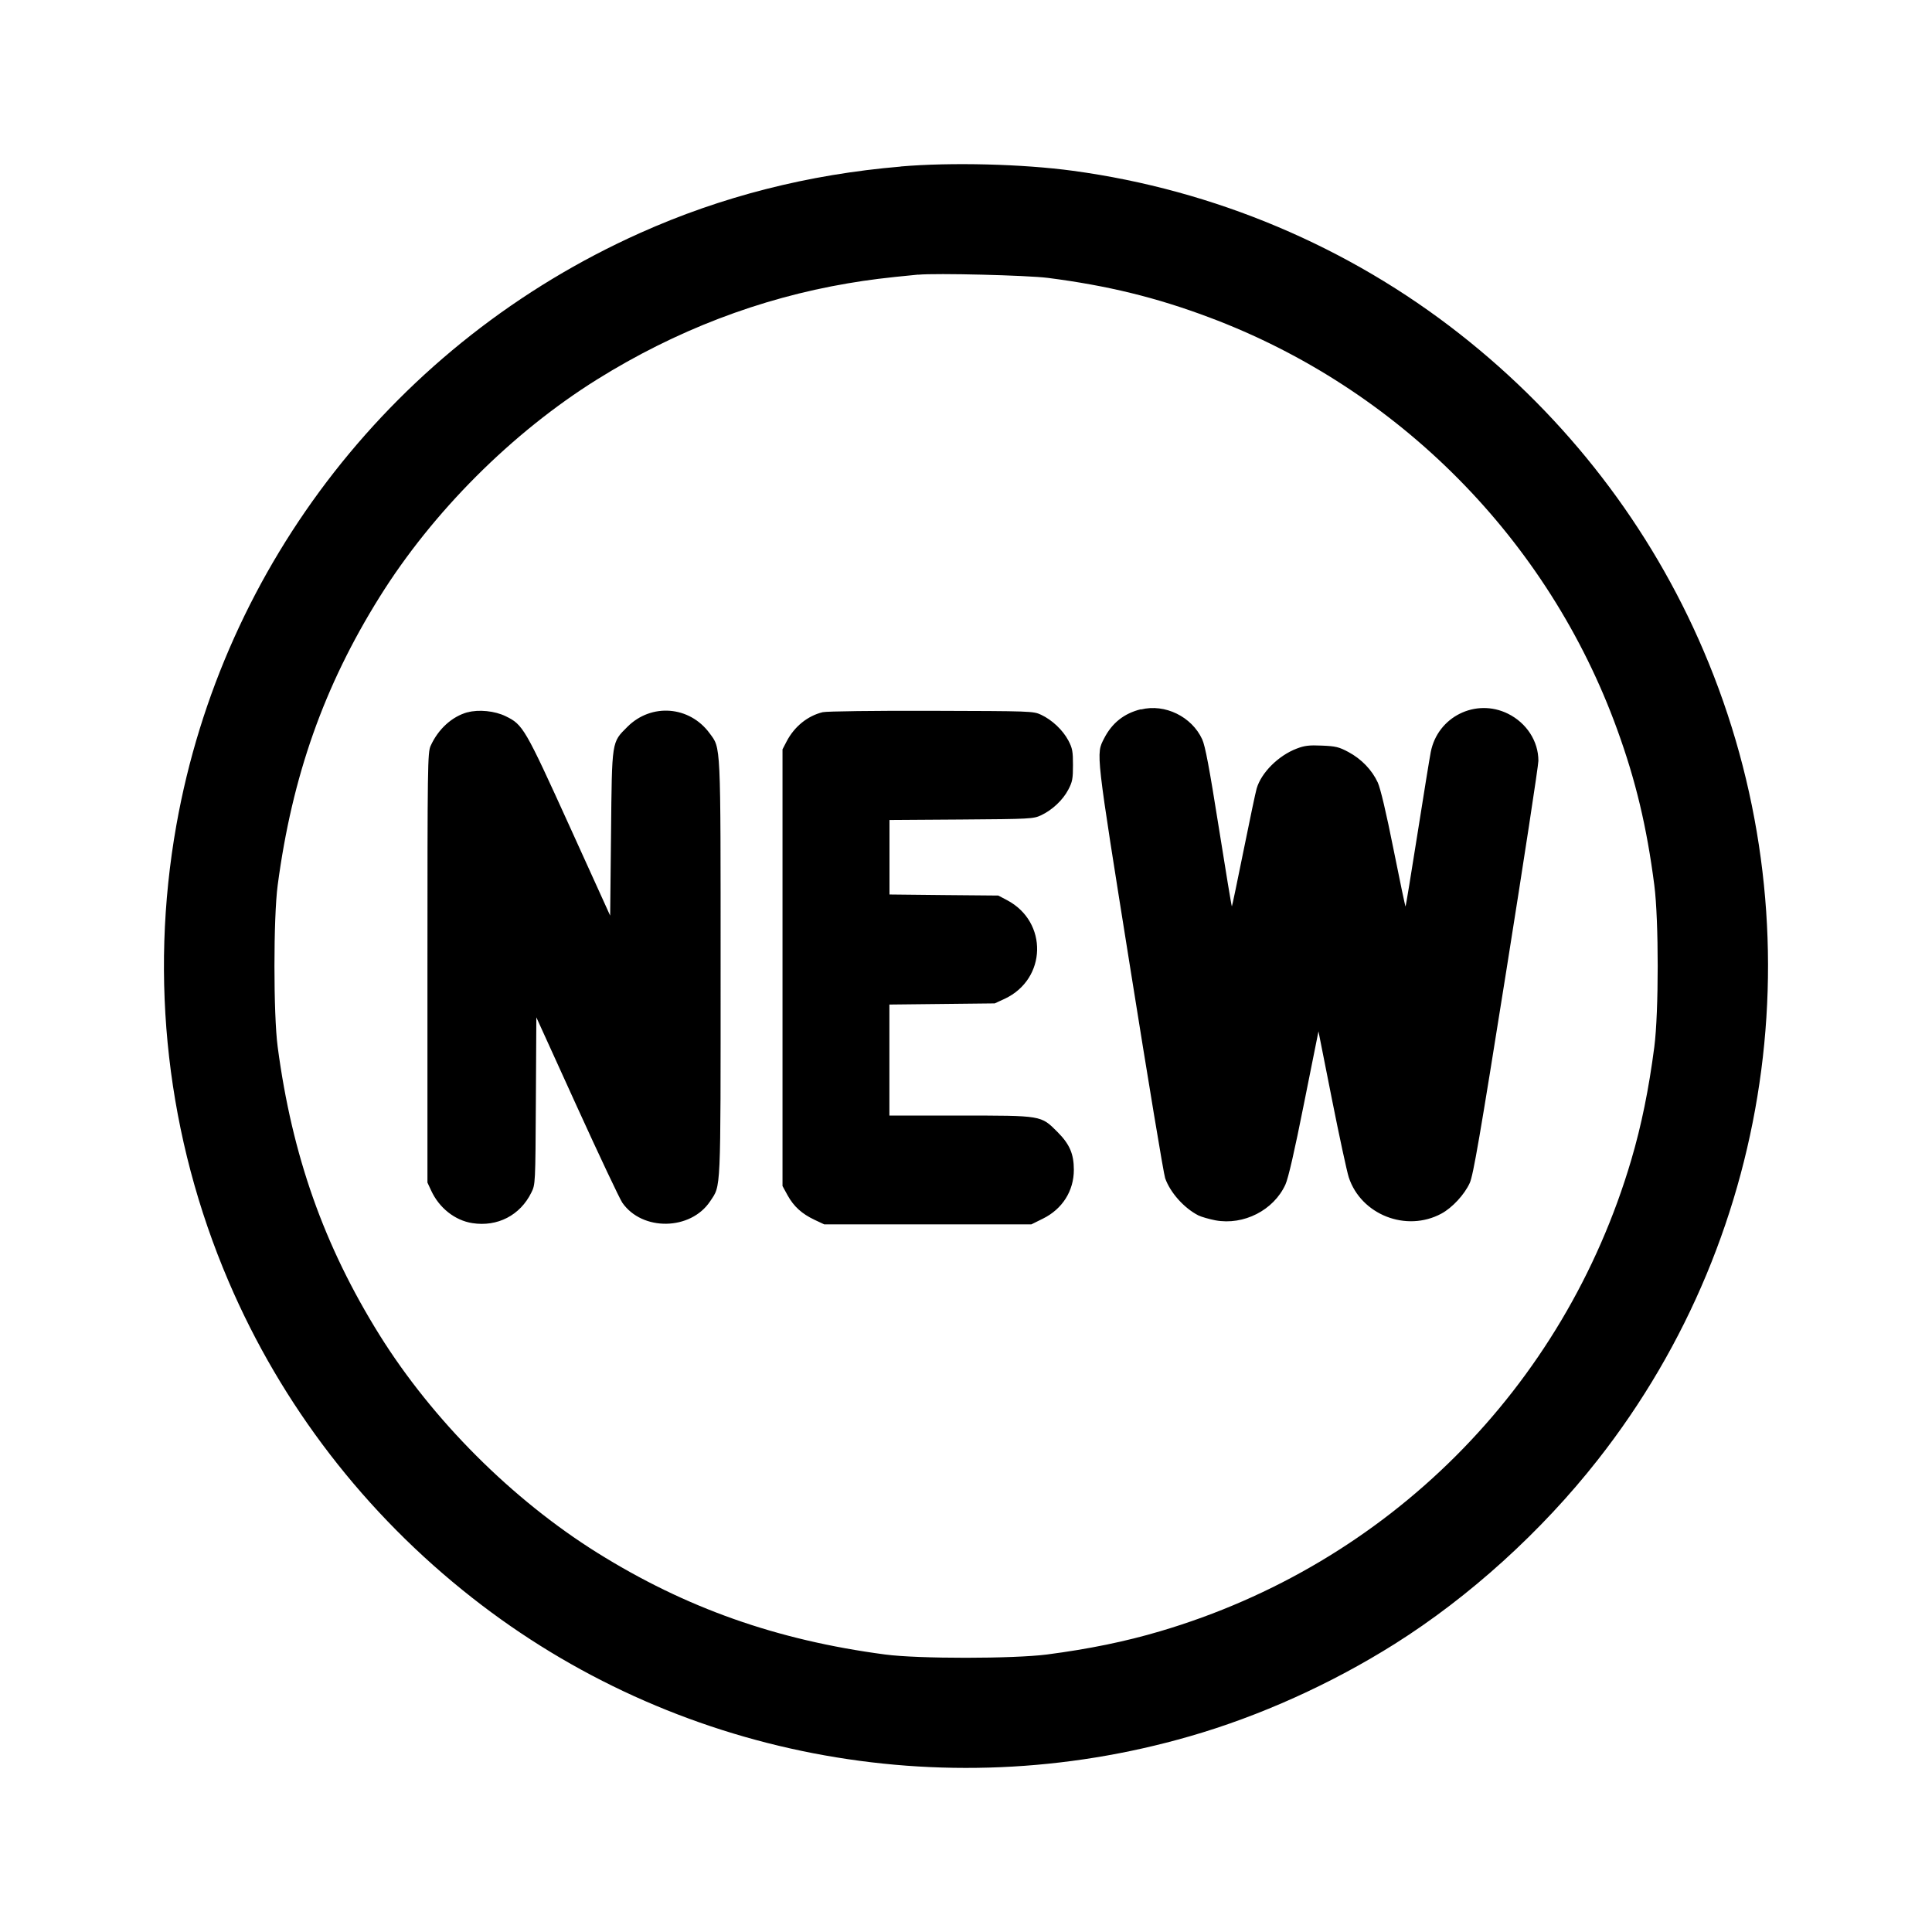 <?xml version="1.0" encoding="UTF-8"?>
<svg id="Calque_1" xmlns="http://www.w3.org/2000/svg" xmlns:xlink="http://www.w3.org/1999/xlink" viewBox="0 0 201 201">
  <defs>
    <style>
      .cls-1 {
        fill: none;
      }

      .cls-2 {
        fill-rule: evenodd;
      }

      .cls-3 {
        clip-path: url(#clippath);
      }
    </style>
    <clipPath id="clippath">
      <rect class="cls-1" x="10" y="10" width="181" height="181"/>
    </clipPath>
  </defs>
  <g class="cls-3">
    <path class="cls-2" d="M93.71,17.33c-9.62.81-18.67,3.12-27.12,6.91-25.35,11.36-43.4,34.41-48.24,61.6-2.85,16.04-.97,32.52,5.43,47.47,5.5,12.87,14.19,24.16,25.32,32.9,20.97,16.49,48.84,21.88,74.64,14.44,7.32-2.1,14.79-5.48,21.38-9.63,7.77-4.9,15.26-11.69,21.1-19.13,18.74-23.83,22.97-56.23,11-84.22-5.5-12.87-14.19-24.16-25.32-32.9-11.58-9.11-25.56-15.01-40.27-17-5.23-.71-12.68-.9-17.92-.45ZM95.52,28.57c-3.61.35-5.06.53-7.32.91-9.18,1.56-17.92,4.91-26.07,9.99-8.86,5.53-17.12,13.79-22.65,22.66-5.78,9.26-9.09,18.64-10.59,29.96-.45,3.36-.45,13.48,0,16.83,1.5,11.32,4.82,20.69,10.59,29.96,5.53,8.86,13.78,17.11,22.65,22.66,9.21,5.75,18.67,9.1,29.96,10.59,3.45.46,13.31.45,16.83,0,4.38-.57,8.17-1.35,11.75-2.41,23.72-6.99,42.05-25.32,49.04-49.04,1.06-3.59,1.83-7.38,2.4-11.76.47-3.62.47-13.21,0-16.83-.78-6.05-1.93-10.88-3.86-16.19-7.15-19.74-22.77-35.52-42.47-42.89-5.52-2.07-10.55-3.3-16.77-4.1-2.14-.27-11.63-.51-13.48-.33ZM118.69,73.79c-1.75.43-3,1.43-3.82,3.03-.85,1.67-.91,1.14,2.72,23.9,1.85,11.62,3.48,21.46,3.63,21.86.53,1.5,1.97,3.11,3.46,3.87.31.15,1.1.38,1.77.51,2.94.54,6.06-1.05,7.28-3.72.3-.65.95-3.48,1.94-8.46l1.5-7.48,1.4,7.06c.77,3.88,1.56,7.53,1.75,8.12,1.28,3.9,5.99,5.75,9.64,3.78,1.13-.61,2.4-1.98,2.95-3.19.36-.79,1.05-4.77,3.79-22,1.84-11.56,3.35-21.43,3.35-21.92,0-2.04-1.23-3.94-3.17-4.9-3.35-1.65-7.32.32-8.03,4-.11.55-.73,4.37-1.38,8.5-.65,4.13-1.21,7.53-1.24,7.56-.03.03-.59-2.65-1.25-5.94-.76-3.82-1.36-6.34-1.64-6.96-.6-1.3-1.69-2.44-3.05-3.17-.99-.53-1.33-.61-2.76-.67-1.33-.06-1.81,0-2.62.31-1.9.72-3.69,2.5-4.17,4.15-.11.36-.72,3.27-1.36,6.44-.64,3.18-1.19,5.8-1.22,5.83-.03.03-.64-3.67-1.36-8.21-.99-6.24-1.41-8.49-1.73-9.18-1.08-2.35-3.87-3.72-6.36-3.1ZM48.64,74.1c-1.62.45-3.05,1.75-3.84,3.5-.31.69-.33,1.96-.33,23.08v22.35l.39.84c.83,1.8,2.47,3.1,4.28,3.38,2.61.41,4.98-.81,6.14-3.18.42-.85.42-.87.47-9.54l.05-8.69,4.22,9.28c2.32,5.1,4.45,9.6,4.72,10,2.07,2.99,7.11,2.91,9.14-.14,1.14-1.73,1.09-.54,1.09-24.19,0-23.81.04-22.89-1.15-24.51-2.09-2.84-6.05-3.15-8.54-.67-1.66,1.66-1.61,1.35-1.71,11.1l-.09,8.55-4.24-9.34c-4.62-10.17-4.83-10.53-6.62-11.4-1.13-.56-2.82-.73-3.98-.41ZM85.61,74.09c-1.59.38-2.97,1.5-3.78,3.06l-.42.81v45.43l.53.97c.65,1.17,1.48,1.92,2.81,2.55l1,.47h21.55l1.21-.6c2.02-1,3.21-2.88,3.21-5.08,0-1.65-.44-2.67-1.71-3.94-1.73-1.73-1.58-1.7-10.18-1.7h-7.3v-11.55l5.48-.06,5.48-.06,1.04-.48c4.38-2.06,4.52-8,.24-10.26l-.91-.48-5.66-.05-5.66-.06v-7.75l7.47-.05c7.18-.05,7.5-.07,8.3-.44,1.15-.54,2.27-1.58,2.84-2.68.42-.8.48-1.13.48-2.55s-.06-1.75-.48-2.55c-.58-1.09-1.69-2.14-2.84-2.68-.82-.38-1.02-.38-11.42-.41-5.83-.02-10.89.05-11.27.14Z"/>
  </g>
</svg>